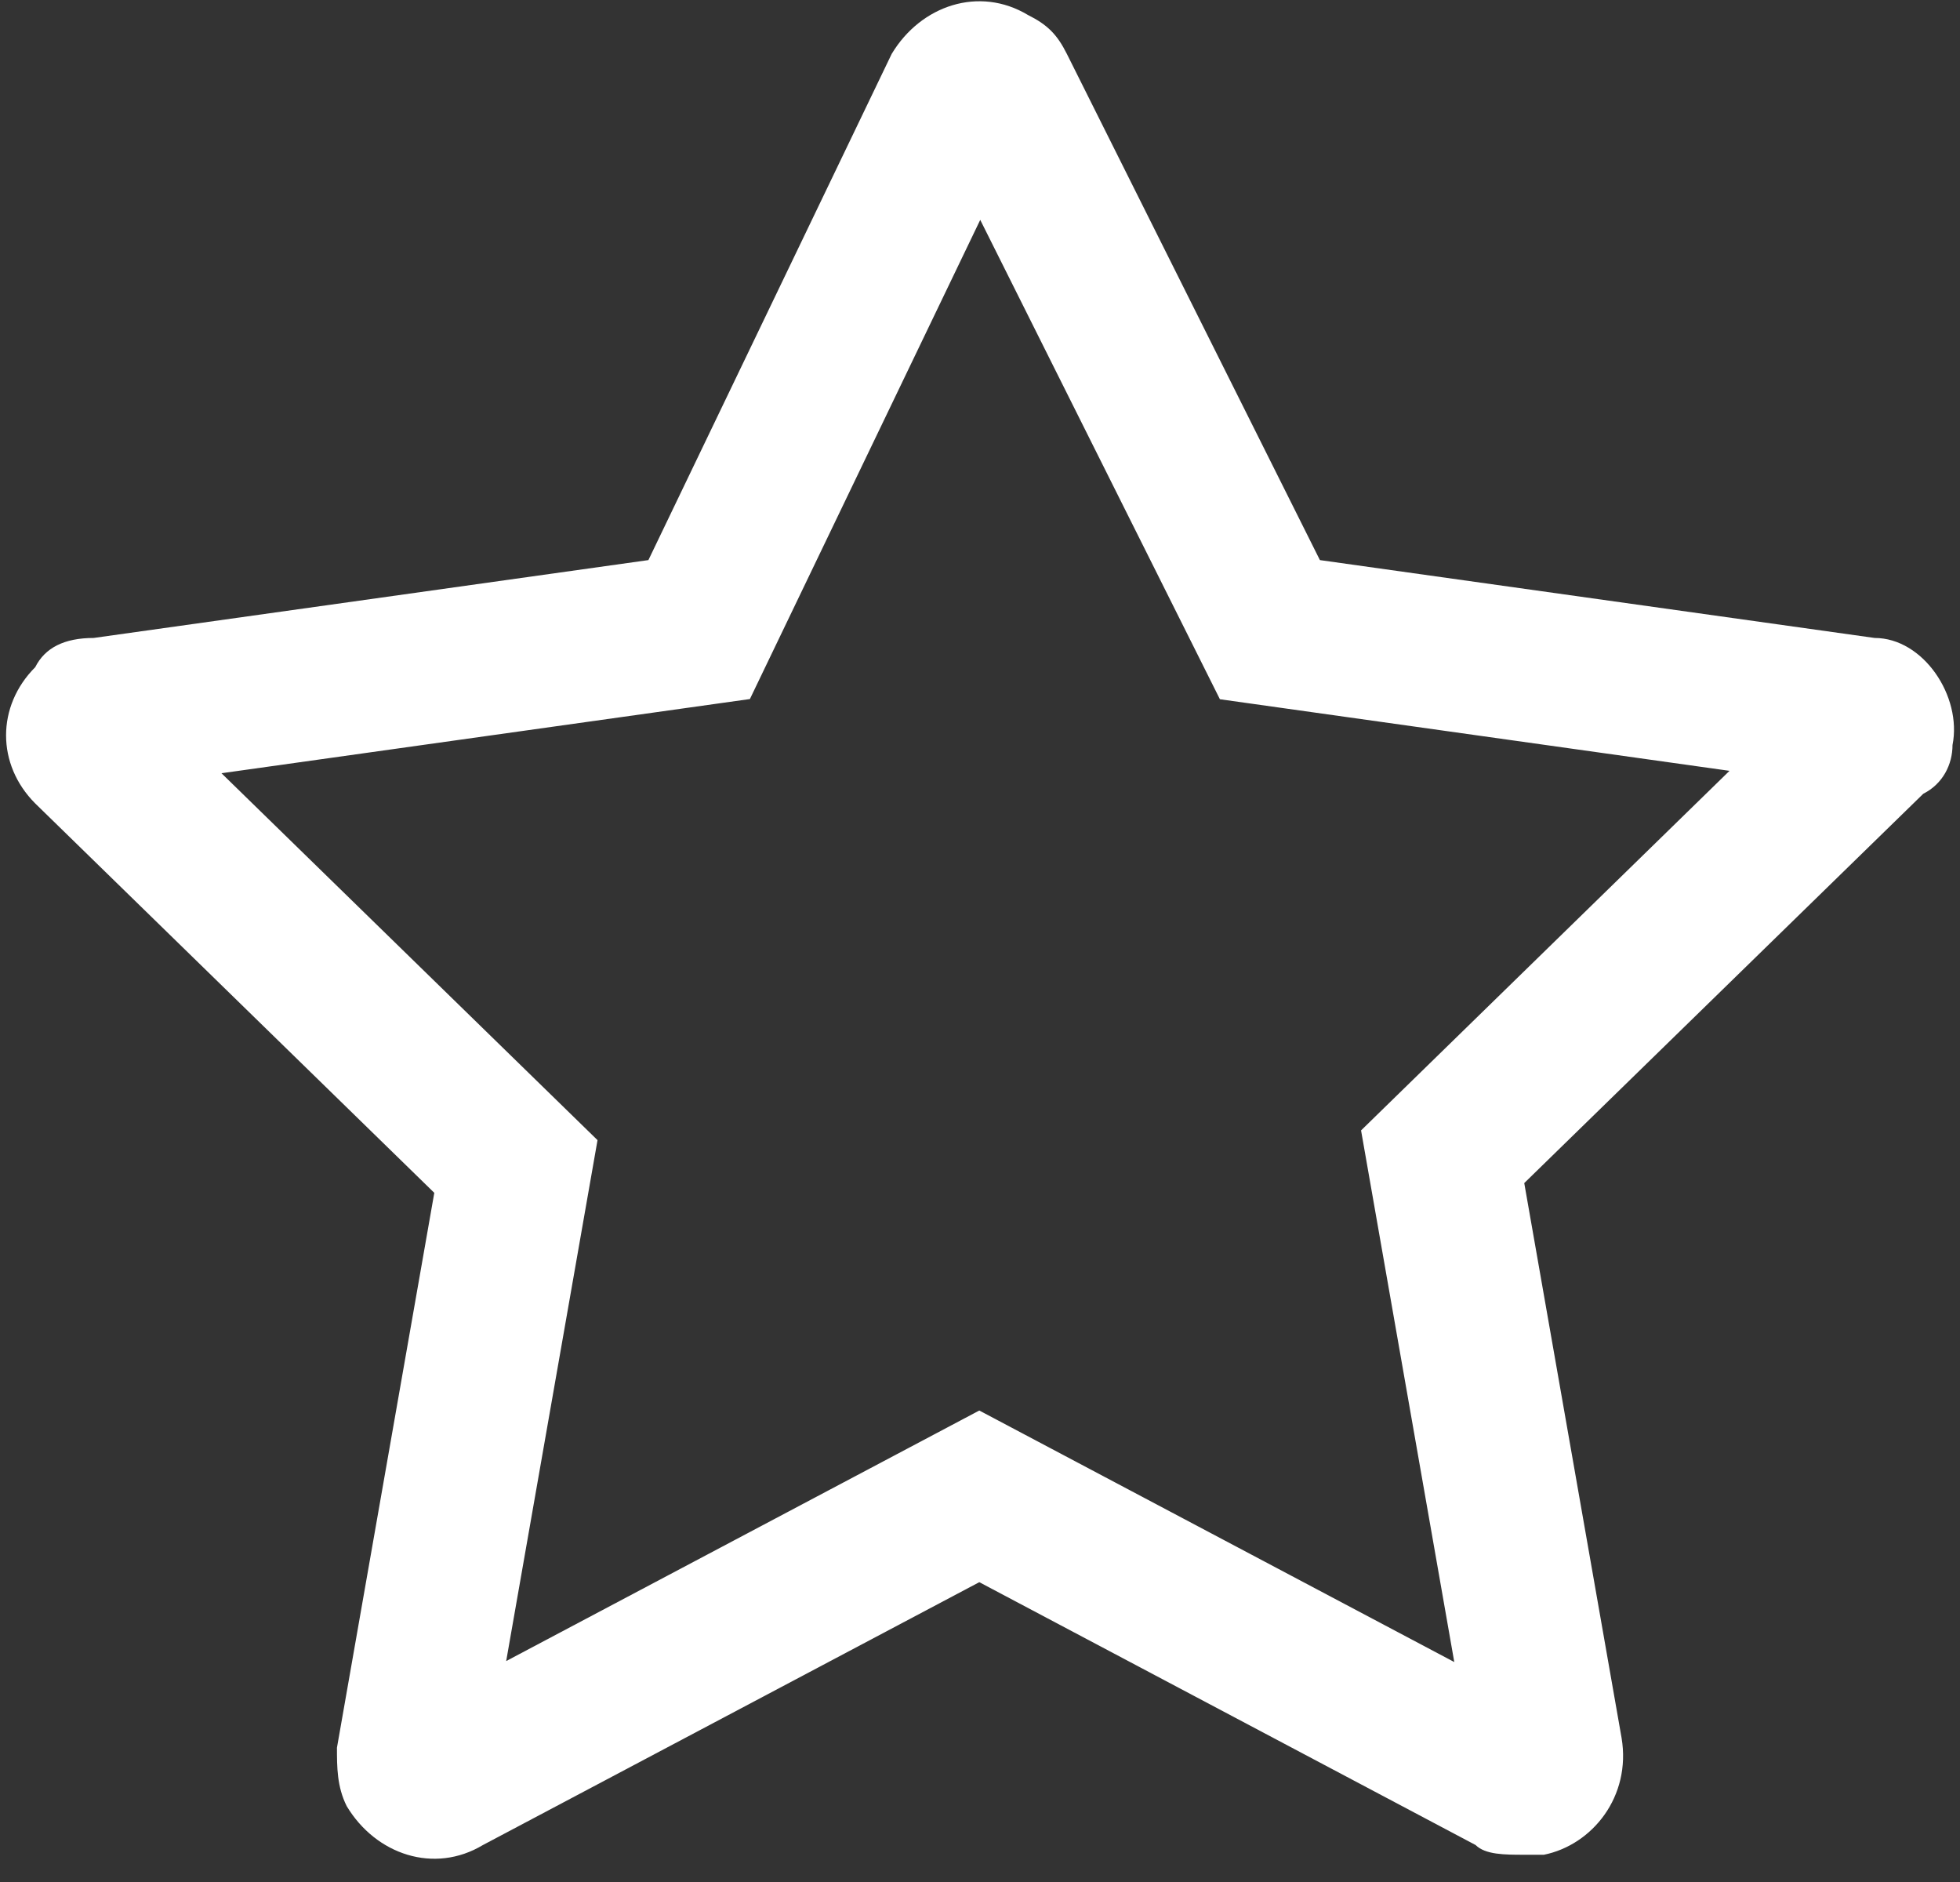 <svg xmlns="http://www.w3.org/2000/svg" width="50" height="48" fill="none">
	<rect width="100%" height="100%" fill="#333333" stroke="none"/>
	<path fill="#fff" fill-rule="evenodd" d="M44.121 19.66 31.12 17.834 25.006 5.608 19.13 17.829 5.65 19.721l9.593 9.358-2.33 13.286 12.069-6.39 12.117 6.415-2.378-13.559 9.4-9.172Zm-4.74 27.645h-.496c-.497 0-.993 0-1.242-.248l-12.661-6.704-12.662 6.704c-1.241.745-2.731.248-3.476-.993-.248-.497-.248-.993-.248-1.49l2.483-14.151-10.18-9.931c-.992-.993-.992-2.483 0-3.476.249-.496.745-.745 1.49-.745l14.152-1.986 6.206-12.91c.745-1.241 2.235-1.738 3.476-.993.497.248.745.497.993.993l6.455 12.91 14.151 1.986c1.242 0 2.235 1.49 1.987 2.731 0 .497-.249.993-.745 1.242l-10.18 9.93 2.483 14.152c.249 1.49-.744 2.73-1.986 2.98Z" clip-rule="evenodd"/>
</svg>